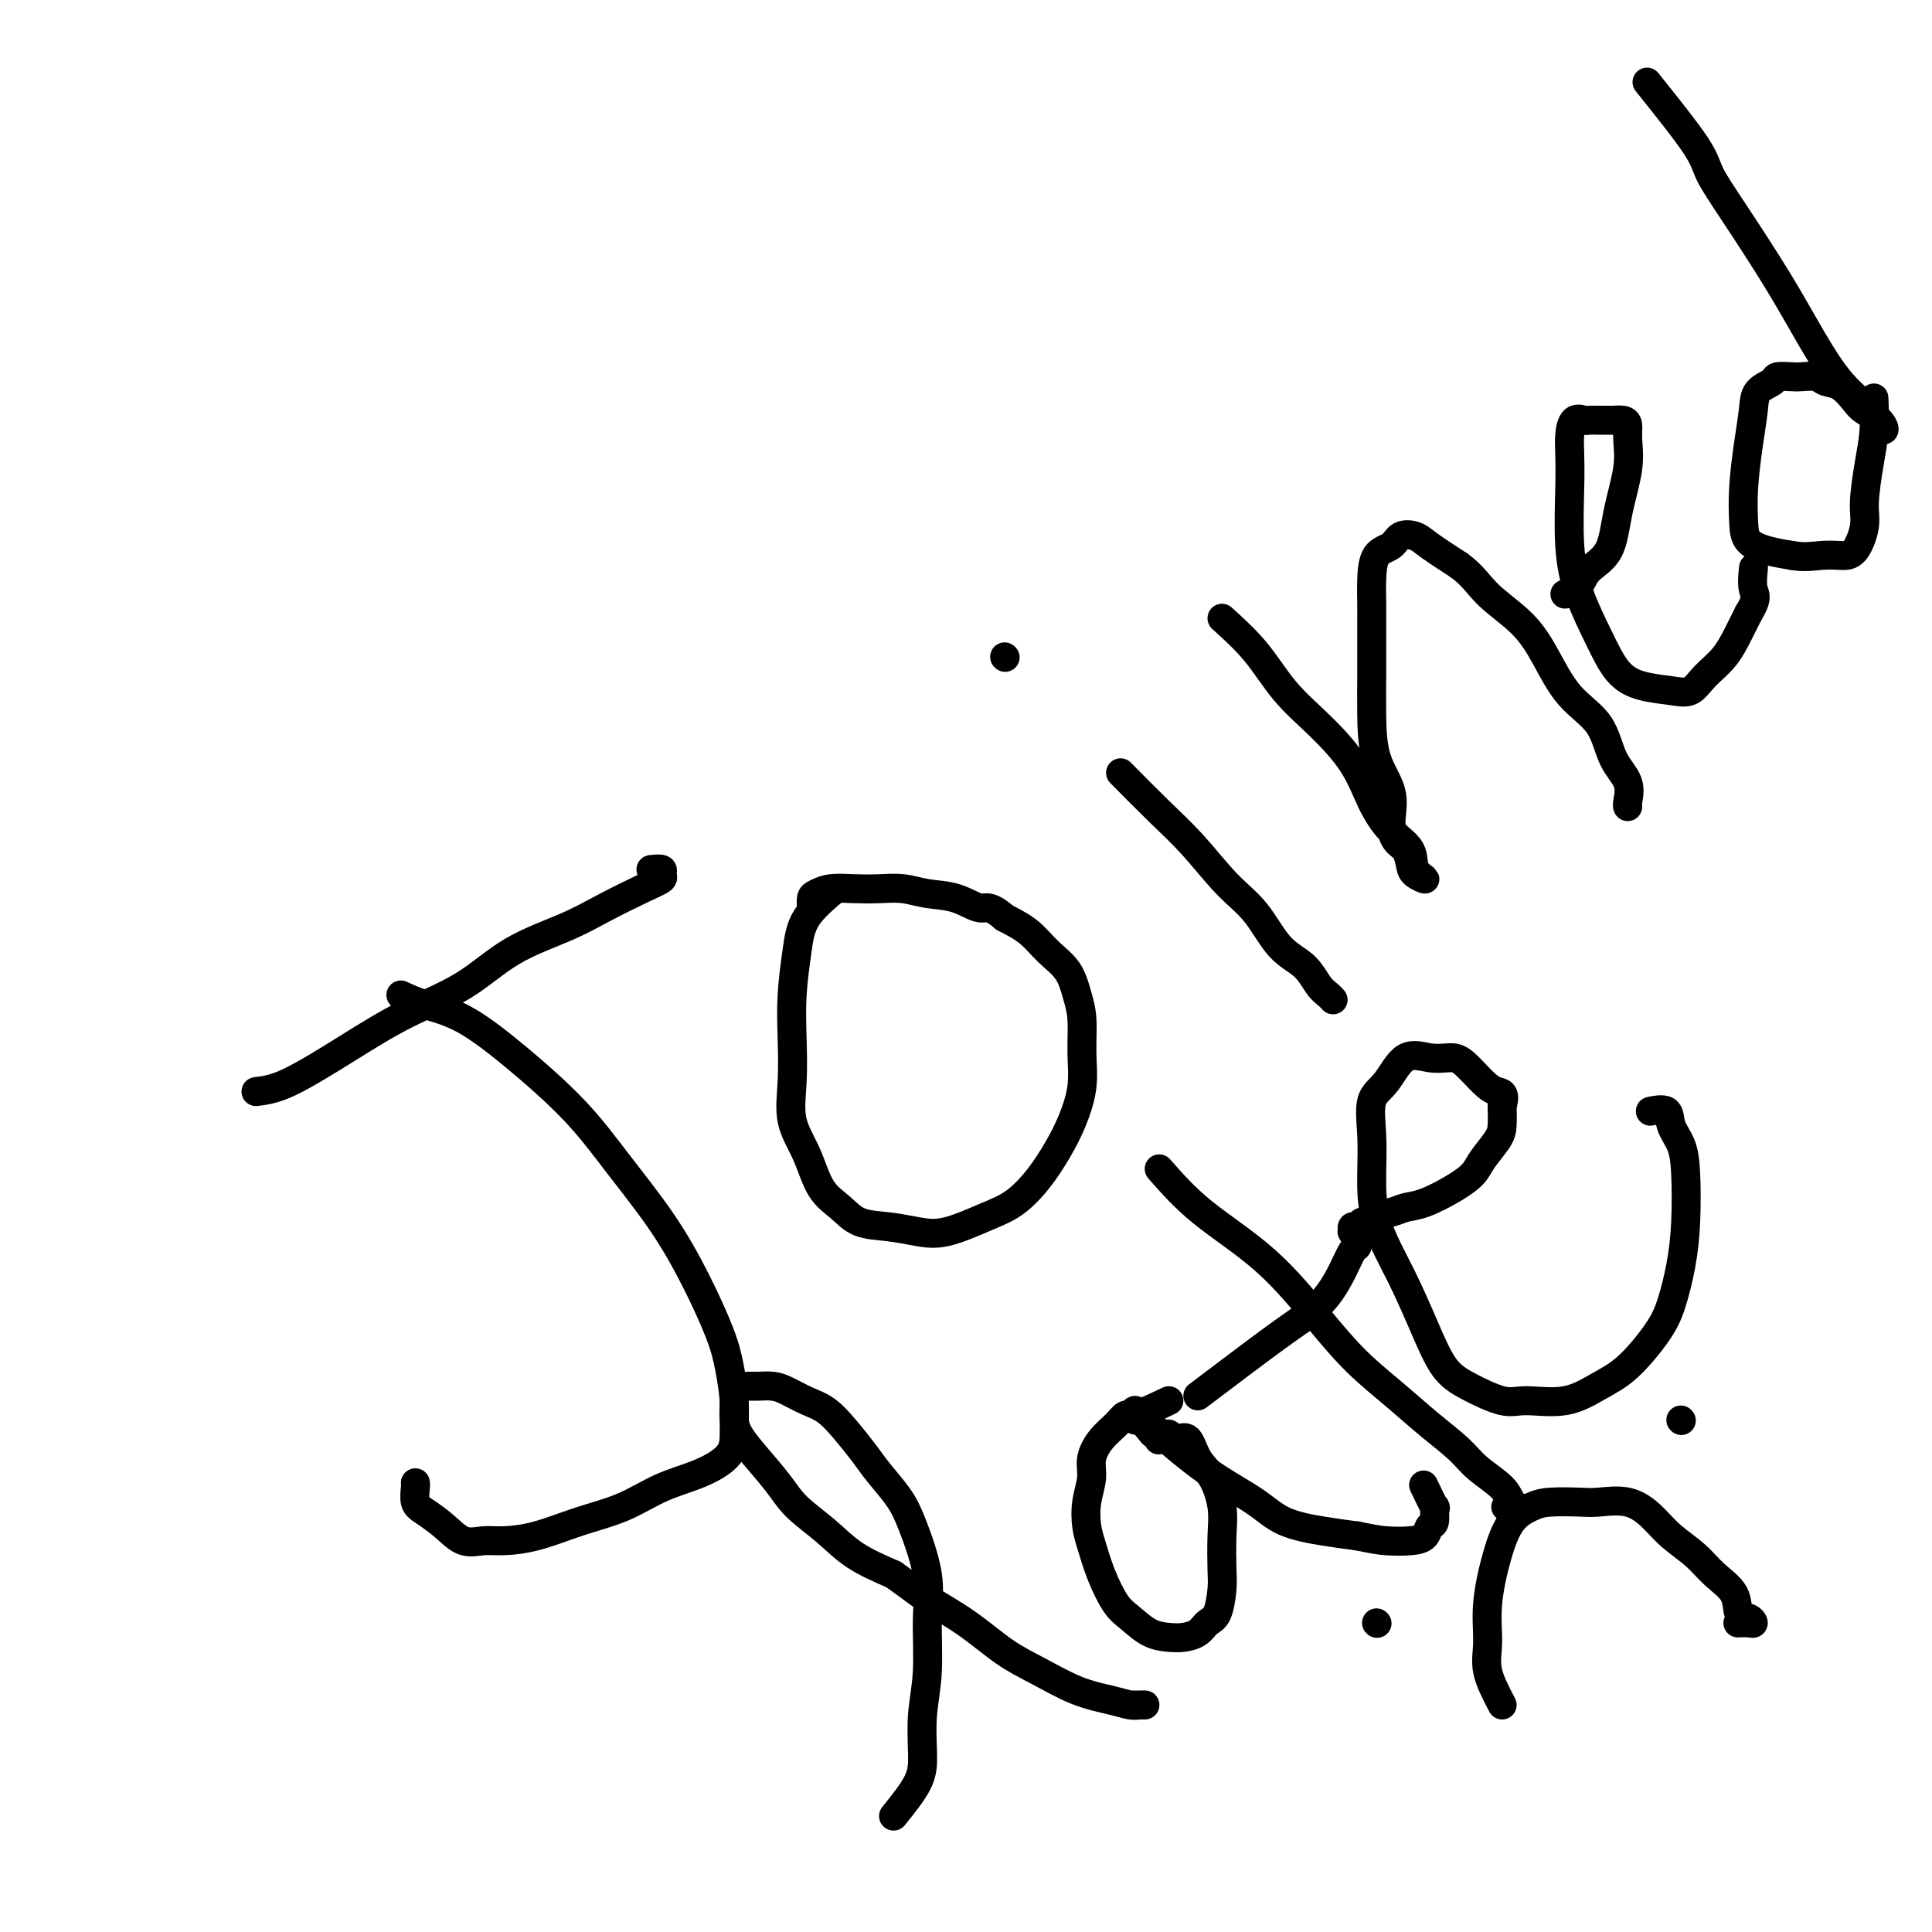 <svg viewBox='0 0 400 400' version='1.1' xmlns='http://www.w3.org/2000/svg' xmlns:xlink='http://www.w3.org/1999/xlink'><g fill='none' stroke='#000000' stroke-width='6' stroke-linecap='round' stroke-linejoin='round'><path d='M53,226c1.882,-0.229 3.765,-0.458 7,-2c3.235,-1.542 7.823,-4.397 12,-7c4.177,-2.603 7.944,-4.954 12,-7c4.056,-2.046 8.401,-3.787 12,-6c3.599,-2.213 6.450,-4.897 10,-7c3.550,-2.103 7.798,-3.624 11,-5c3.202,-1.376 5.357,-2.607 8,-4c2.643,-1.393 5.772,-2.948 8,-4c2.228,-1.052 3.553,-1.602 4,-2c0.447,-0.398 0.017,-0.643 0,-1c-0.017,-0.357 0.380,-0.827 0,-1c-0.380,-0.173 -1.537,-0.049 -2,0c-0.463,0.049 -0.231,0.025 0,0'/><path d='M83,206c1.459,0.677 2.917,1.355 5,2c2.083,0.645 4.789,1.259 8,3c3.211,1.741 6.927,4.610 11,8c4.073,3.390 8.502,7.301 12,11c3.498,3.699 6.064,7.186 9,11c2.936,3.814 6.240,7.954 9,12c2.760,4.046 4.974,7.999 7,12c2.026,4.001 3.864,8.050 5,11c1.136,2.950 1.570,4.800 2,7c0.430,2.200 0.855,4.751 1,7c0.145,2.249 0.009,4.195 0,6c-0.009,1.805 0.108,3.469 -1,5c-1.108,1.531 -3.441,2.928 -6,4c-2.559,1.072 -5.342,1.818 -8,3c-2.658,1.182 -5.190,2.799 -8,4c-2.810,1.201 -5.900,1.984 -9,3c-3.100,1.016 -6.212,2.264 -9,3c-2.788,0.736 -5.254,0.962 -7,1c-1.746,0.038 -2.773,-0.110 -4,0c-1.227,0.110 -2.654,0.478 -4,0c-1.346,-0.478 -2.609,-1.802 -4,-3c-1.391,-1.198 -2.909,-2.268 -4,-3c-1.091,-0.732 -1.756,-1.124 -2,-2c-0.244,-0.876 -0.066,-2.236 0,-3c0.066,-0.764 0.019,-0.933 0,-1c-0.019,-0.067 -0.009,-0.034 0,0'/><path d='M173,184c-2.339,1.959 -4.679,3.918 -6,6c-1.321,2.082 -1.624,4.288 -2,7c-0.376,2.712 -0.824,5.930 -1,9c-0.176,3.070 -0.082,5.991 0,9c0.082,3.009 0.150,6.107 0,9c-0.150,2.893 -0.517,5.581 0,8c0.517,2.419 1.918,4.570 3,7c1.082,2.430 1.846,5.137 3,7c1.154,1.863 2.700,2.880 4,4c1.300,1.120 2.356,2.343 4,3c1.644,0.657 3.877,0.747 6,1c2.123,0.253 4.136,0.671 6,1c1.864,0.329 3.580,0.571 6,0c2.420,-0.571 5.544,-1.956 8,-3c2.456,-1.044 4.245,-1.747 6,-3c1.755,-1.253 3.475,-3.056 5,-5c1.525,-1.944 2.854,-4.028 4,-6c1.146,-1.972 2.108,-3.832 3,-6c0.892,-2.168 1.713,-4.646 2,-7c0.287,-2.354 0.040,-4.586 0,-7c-0.040,-2.414 0.125,-5.009 0,-7c-0.125,-1.991 -0.542,-3.376 -1,-5c-0.458,-1.624 -0.958,-3.487 -2,-5c-1.042,-1.513 -2.627,-2.677 -4,-4c-1.373,-1.323 -2.535,-2.807 -4,-4c-1.465,-1.193 -3.232,-2.097 -5,-3'/><path d='M208,190c-3.230,-2.819 -3.805,-1.866 -5,-2c-1.195,-0.134 -3.011,-1.356 -5,-2c-1.989,-0.644 -4.153,-0.709 -6,-1c-1.847,-0.291 -3.377,-0.807 -5,-1c-1.623,-0.193 -3.339,-0.064 -5,0c-1.661,0.064 -3.268,0.063 -5,0c-1.732,-0.063 -3.588,-0.188 -5,0c-1.412,0.188 -2.378,0.690 -3,1c-0.622,0.310 -0.898,0.430 -1,1c-0.102,0.570 -0.029,1.592 0,2c0.029,0.408 0.015,0.204 0,0'/><path d='M232,160c2.760,2.796 5.521,5.592 8,8c2.479,2.408 4.677,4.429 7,7c2.323,2.571 4.772,5.693 7,8c2.228,2.307 4.236,3.798 6,6c1.764,2.202 3.285,5.116 5,7c1.715,1.884 3.622,2.740 5,4c1.378,1.260 2.225,2.925 3,4c0.775,1.075 1.478,1.559 2,2c0.522,0.441 0.863,0.840 1,1c0.137,0.160 0.068,0.080 0,0'/><path d='M208,136c0.000,0.000 0.100,0.100 0.1,0.1'/><path d='M253,128c2.442,2.214 4.883,4.429 7,7c2.117,2.571 3.909,5.500 6,8c2.091,2.500 4.480,4.573 7,7c2.520,2.427 5.170,5.209 7,8c1.830,2.791 2.839,5.589 4,8c1.161,2.411 2.472,4.433 4,6c1.528,1.567 3.271,2.678 4,4c0.729,1.322 0.442,2.856 1,4c0.558,1.144 1.961,1.899 2,2c0.039,0.101 -1.286,-0.453 -2,-1c-0.714,-0.547 -0.815,-1.089 -1,-2c-0.185,-0.911 -0.452,-2.193 -1,-3c-0.548,-0.807 -1.376,-1.139 -2,-2c-0.624,-0.861 -1.043,-2.250 -1,-4c0.043,-1.750 0.547,-3.862 0,-6c-0.547,-2.138 -2.147,-4.301 -3,-7c-0.853,-2.699 -0.961,-5.932 -1,-9c-0.039,-3.068 -0.011,-5.971 0,-8c0.011,-2.029 0.004,-3.184 0,-5c-0.004,-1.816 -0.005,-4.292 0,-6c0.005,-1.708 0.017,-2.647 0,-4c-0.017,-1.353 -0.062,-3.120 0,-5c0.062,-1.880 0.230,-3.872 1,-5c0.770,-1.128 2.143,-1.391 3,-2c0.857,-0.609 1.199,-1.565 2,-2c0.801,-0.435 2.062,-0.348 3,0c0.938,0.348 1.554,0.957 3,2c1.446,1.043 3.723,2.522 6,4'/><path d='M302,117c2.856,2.007 3.997,4.025 6,6c2.003,1.975 4.867,3.907 7,6c2.133,2.093 3.536,4.348 5,7c1.464,2.652 2.991,5.702 5,8c2.009,2.298 4.500,3.845 6,6c1.500,2.155 2.010,4.917 3,7c0.990,2.083 2.461,3.486 3,5c0.539,1.514 0.145,3.138 0,4c-0.145,0.862 -0.041,0.960 0,1c0.041,0.040 0.021,0.020 0,0'/><path d='M324,123c1.151,-0.578 2.302,-1.157 3,-2c0.698,-0.843 0.943,-1.951 2,-3c1.057,-1.049 2.925,-2.039 4,-4c1.075,-1.961 1.358,-4.893 2,-8c0.642,-3.107 1.643,-6.388 2,-9c0.357,-2.612 0.069,-4.556 0,-6c-0.069,-1.444 0.081,-2.387 0,-3c-0.081,-0.613 -0.393,-0.897 -1,-1c-0.607,-0.103 -1.510,-0.027 -2,0c-0.490,0.027 -0.569,0.005 -1,0c-0.431,-0.005 -1.216,0.007 -2,0c-0.784,-0.007 -1.569,-0.033 -2,0c-0.431,0.033 -0.507,0.127 -1,0c-0.493,-0.127 -1.401,-0.474 -2,0c-0.599,0.474 -0.888,1.768 -1,3c-0.112,1.232 -0.046,2.403 0,4c0.046,1.597 0.073,3.621 0,7c-0.073,3.379 -0.244,8.113 0,12c0.244,3.887 0.904,6.925 2,10c1.096,3.075 2.629,6.185 4,9c1.371,2.815 2.582,5.334 4,7c1.418,1.666 3.044,2.478 5,3c1.956,0.522 4.243,0.755 6,1c1.757,0.245 2.985,0.502 4,0c1.015,-0.502 1.819,-1.763 3,-3c1.181,-1.237 2.741,-2.448 4,-4c1.259,-1.552 2.217,-3.443 3,-5c0.783,-1.557 1.392,-2.778 2,-4'/><path d='M362,127c2.083,-3.369 1.292,-3.792 1,-5c-0.292,-1.208 -0.083,-3.202 0,-4c0.083,-0.798 0.042,-0.399 0,0'/><path d='M341,17c3.978,4.965 7.956,9.931 10,13c2.044,3.069 2.156,4.242 3,6c0.844,1.758 2.422,4.102 5,8c2.578,3.898 6.157,9.351 9,14c2.843,4.649 4.952,8.495 7,12c2.048,3.505 4.036,6.671 6,9c1.964,2.329 3.903,3.823 5,5c1.097,1.177 1.350,2.038 2,3c0.650,0.962 1.696,2.027 2,2c0.304,-0.027 -0.135,-1.145 -1,-2c-0.865,-0.855 -2.156,-1.448 -3,-2c-0.844,-0.552 -1.241,-1.062 -2,-2c-0.759,-0.938 -1.878,-2.304 -3,-3c-1.122,-0.696 -2.245,-0.723 -3,-1c-0.755,-0.277 -1.142,-0.804 -2,-1c-0.858,-0.196 -2.188,-0.062 -3,0c-0.812,0.062 -1.107,0.051 -2,0c-0.893,-0.051 -2.386,-0.142 -3,0c-0.614,0.142 -0.350,0.517 -1,1c-0.650,0.483 -2.213,1.073 -3,2c-0.787,0.927 -0.799,2.191 -1,4c-0.201,1.809 -0.593,4.162 -1,7c-0.407,2.838 -0.830,6.161 -1,9c-0.170,2.839 -0.087,5.194 0,7c0.087,1.806 0.177,3.063 1,4c0.823,0.937 2.378,1.553 4,2c1.622,0.447 3.311,0.723 5,1'/><path d='M371,115c2.548,0.466 4.419,0.130 6,0c1.581,-0.130 2.871,-0.056 4,0c1.129,0.056 2.096,0.093 3,-1c0.904,-1.093 1.745,-3.317 2,-5c0.255,-1.683 -0.075,-2.827 0,-5c0.075,-2.173 0.556,-5.376 1,-8c0.444,-2.624 0.850,-4.668 1,-7c0.150,-2.332 0.043,-4.952 0,-6c-0.043,-1.048 -0.021,-0.524 0,0'/><path d='M185,376c1.991,-2.469 3.983,-4.937 5,-7c1.017,-2.063 1.060,-3.719 1,-6c-0.060,-2.281 -0.221,-5.186 0,-8c0.221,-2.814 0.826,-5.535 1,-9c0.174,-3.465 -0.082,-7.673 0,-11c0.082,-3.327 0.501,-5.774 0,-9c-0.501,-3.226 -1.922,-7.230 -3,-10c-1.078,-2.770 -1.814,-4.307 -3,-6c-1.186,-1.693 -2.823,-3.541 -4,-5c-1.177,-1.459 -1.894,-2.527 -3,-4c-1.106,-1.473 -2.603,-3.351 -4,-5c-1.397,-1.649 -2.696,-3.069 -4,-4c-1.304,-0.931 -2.614,-1.374 -4,-2c-1.386,-0.626 -2.847,-1.435 -4,-2c-1.153,-0.565 -1.997,-0.885 -3,-1c-1.003,-0.115 -2.164,-0.024 -3,0c-0.836,0.024 -1.349,-0.018 -2,0c-0.651,0.018 -1.442,0.097 -2,0c-0.558,-0.097 -0.882,-0.371 -1,0c-0.118,0.371 -0.030,1.386 0,2c0.030,0.614 0.001,0.826 0,1c-0.001,0.174 0.026,0.310 0,1c-0.026,0.690 -0.106,1.933 0,3c0.106,1.067 0.397,1.957 1,3c0.603,1.043 1.519,2.239 3,4c1.481,1.761 3.527,4.088 5,6c1.473,1.912 2.374,3.409 4,5c1.626,1.591 3.976,3.274 6,5c2.024,1.726 3.721,3.493 6,5c2.279,1.507 5.139,2.753 8,4'/><path d='M185,326c4.301,3.079 5.054,3.777 7,5c1.946,1.223 5.087,2.972 8,5c2.913,2.028 5.599,4.337 8,6c2.401,1.663 4.516,2.680 7,4c2.484,1.320 5.337,2.942 8,4c2.663,1.058 5.137,1.551 7,2c1.863,0.449 3.115,0.852 4,1c0.885,0.148 1.402,0.040 2,0c0.598,-0.040 1.276,-0.011 1,0c-0.276,0.011 -1.508,0.003 -2,0c-0.492,-0.003 -0.246,-0.002 0,0'/><path d='M242,290c-2.773,1.311 -5.546,2.622 -7,3c-1.454,0.378 -1.590,-0.179 -2,0c-0.410,0.179 -1.094,1.092 -2,2c-0.906,0.908 -2.033,1.811 -3,3c-0.967,1.189 -1.773,2.665 -2,4c-0.227,1.335 0.126,2.529 0,4c-0.126,1.471 -0.732,3.220 -1,5c-0.268,1.780 -0.197,3.592 0,5c0.197,1.408 0.520,2.412 1,4c0.480,1.588 1.118,3.760 2,6c0.882,2.240 2.007,4.548 3,6c0.993,1.452 1.856,2.047 3,3c1.144,0.953 2.571,2.263 4,3c1.429,0.737 2.859,0.902 4,1c1.141,0.098 1.994,0.129 3,0c1.006,-0.129 2.164,-0.418 3,-1c0.836,-0.582 1.348,-1.456 2,-2c0.652,-0.544 1.444,-0.758 2,-2c0.556,-1.242 0.876,-3.511 1,-5c0.124,-1.489 0.052,-2.196 0,-4c-0.052,-1.804 -0.082,-4.705 0,-7c0.082,-2.295 0.278,-3.984 0,-6c-0.278,-2.016 -1.030,-4.358 -2,-6c-0.970,-1.642 -2.157,-2.585 -3,-4c-0.843,-1.415 -1.342,-3.304 -2,-4c-0.658,-0.696 -1.474,-0.199 -2,0c-0.526,0.199 -0.763,0.099 -1,0'/><path d='M243,298c-1.729,-2.167 -1.051,-0.585 -1,0c0.051,0.585 -0.526,0.171 -1,0c-0.474,-0.171 -0.847,-0.100 -1,0c-0.153,0.100 -0.086,0.229 0,0c0.086,-0.229 0.191,-0.817 0,-1c-0.191,-0.183 -0.678,0.038 -1,0c-0.322,-0.038 -0.479,-0.335 -1,-1c-0.521,-0.665 -1.407,-1.699 -2,-2c-0.593,-0.301 -0.893,0.132 -1,0c-0.107,-0.132 -0.022,-0.830 0,-1c0.022,-0.170 -0.020,0.189 0,0c0.020,-0.189 0.102,-0.926 0,-1c-0.102,-0.074 -0.387,0.513 0,1c0.387,0.487 1.447,0.872 3,2c1.553,1.128 3.600,2.999 6,5c2.400,2.001 5.154,4.133 8,6c2.846,1.867 5.783,3.470 8,5c2.217,1.530 3.712,2.989 6,4c2.288,1.011 5.368,1.575 8,2c2.632,0.425 4.816,0.713 7,1'/><path d='M281,318c3.422,0.683 4.476,0.890 6,1c1.524,0.110 3.518,0.122 5,0c1.482,-0.122 2.452,-0.379 3,-1c0.548,-0.621 0.675,-1.607 1,-2c0.325,-0.393 0.847,-0.194 1,-1c0.153,-0.806 -0.062,-2.618 0,-3c0.062,-0.382 0.401,0.666 0,0c-0.401,-0.666 -1.543,-3.048 -2,-4c-0.457,-0.952 -0.228,-0.476 0,0'/><path d='M240,242c2.615,2.975 5.229,5.949 9,9c3.771,3.051 8.698,6.177 13,10c4.302,3.823 7.978,8.343 11,12c3.022,3.657 5.391,6.452 8,9c2.609,2.548 5.459,4.849 8,7c2.541,2.151 4.774,4.152 7,6c2.226,1.848 4.444,3.543 6,5c1.556,1.457 2.448,2.678 4,4c1.552,1.322 3.764,2.747 5,4c1.236,1.253 1.496,2.336 2,3c0.504,0.664 1.251,0.910 1,1c-0.251,0.090 -1.500,0.026 -2,0c-0.500,-0.026 -0.250,-0.013 0,0'/><path d='M248,289c6.070,-4.595 12.141,-9.189 16,-12c3.859,-2.811 5.507,-3.838 7,-5c1.493,-1.162 2.831,-2.458 4,-4c1.169,-1.542 2.171,-3.330 3,-5c0.829,-1.670 1.486,-3.222 2,-4c0.514,-0.778 0.884,-0.782 1,-1c0.116,-0.218 -0.022,-0.651 0,-1c0.022,-0.349 0.205,-0.614 0,-1c-0.205,-0.386 -0.798,-0.892 -1,-1c-0.202,-0.108 -0.012,0.182 0,0c0.012,-0.182 -0.154,-0.836 0,-1c0.154,-0.164 0.628,0.164 1,0c0.372,-0.164 0.640,-0.818 1,-1c0.360,-0.182 0.810,0.107 1,0c0.190,-0.107 0.119,-0.612 1,-1c0.881,-0.388 2.715,-0.659 4,-1c1.285,-0.341 2.020,-0.750 3,-1c0.980,-0.250 2.206,-0.339 4,-1c1.794,-0.661 4.155,-1.894 6,-3c1.845,-1.106 3.174,-2.084 4,-3c0.826,-0.916 1.149,-1.771 2,-3c0.851,-1.229 2.229,-2.831 3,-4c0.771,-1.169 0.935,-1.905 1,-3c0.065,-1.095 0.033,-2.547 0,-4'/><path d='M311,229c0.828,-2.784 -0.101,-2.745 -1,-3c-0.899,-0.255 -1.770,-0.805 -3,-2c-1.230,-1.195 -2.821,-3.036 -4,-4c-1.179,-0.964 -1.945,-1.051 -3,-1c-1.055,0.051 -2.398,0.241 -4,0c-1.602,-0.241 -3.463,-0.911 -5,0c-1.537,0.911 -2.752,3.404 -4,5c-1.248,1.596 -2.530,2.295 -3,4c-0.470,1.705 -0.128,4.417 0,7c0.128,2.583 0.042,5.037 0,8c-0.042,2.963 -0.041,6.434 1,10c1.041,3.566 3.121,7.226 5,11c1.879,3.774 3.556,7.662 5,11c1.444,3.338 2.656,6.126 4,8c1.344,1.874 2.819,2.833 5,4c2.181,1.167 5.067,2.542 7,3c1.933,0.458 2.912,-0.001 5,0c2.088,0.001 5.283,0.461 8,0c2.717,-0.461 4.955,-1.842 7,-3c2.045,-1.158 3.896,-2.093 6,-4c2.104,-1.907 4.459,-4.785 6,-7c1.541,-2.215 2.268,-3.768 3,-6c0.732,-2.232 1.471,-5.142 2,-8c0.529,-2.858 0.849,-5.663 1,-9c0.151,-3.337 0.134,-7.206 0,-10c-0.134,-2.794 -0.386,-4.514 -1,-6c-0.614,-1.486 -1.590,-2.738 -2,-4c-0.410,-1.262 -0.254,-2.534 -1,-3c-0.746,-0.466 -2.393,-0.125 -3,0c-0.607,0.125 -0.173,0.036 0,0c0.173,-0.036 0.087,-0.018 0,0'/><path d='M311,353c-1.280,-2.454 -2.559,-4.908 -3,-7c-0.441,-2.092 -0.043,-3.821 0,-6c0.043,-2.179 -0.270,-4.808 0,-8c0.270,-3.192 1.122,-6.946 2,-10c0.878,-3.054 1.783,-5.406 3,-7c1.217,-1.594 2.747,-2.429 4,-3c1.253,-0.571 2.229,-0.877 4,-1c1.771,-0.123 4.338,-0.063 6,0c1.662,0.063 2.419,0.130 4,0c1.581,-0.130 3.986,-0.457 6,0c2.014,0.457 3.636,1.699 5,3c1.364,1.301 2.469,2.660 4,4c1.531,1.340 3.488,2.659 5,4c1.512,1.341 2.577,2.703 4,4c1.423,1.297 3.203,2.530 4,4c0.797,1.470 0.613,3.179 1,4c0.387,0.821 1.347,0.756 2,1c0.653,0.244 1.000,0.797 1,1c0.000,0.203 -0.346,0.055 -1,0c-0.654,-0.055 -1.615,-0.016 -2,0c-0.385,0.016 -0.192,0.008 0,0'/><path d='M348,294c0.000,0.000 0.100,0.100 0.1,0.1'/><path d='M285,336c0.000,0.000 0.100,0.100 0.1,0.1'/></g>
</svg>